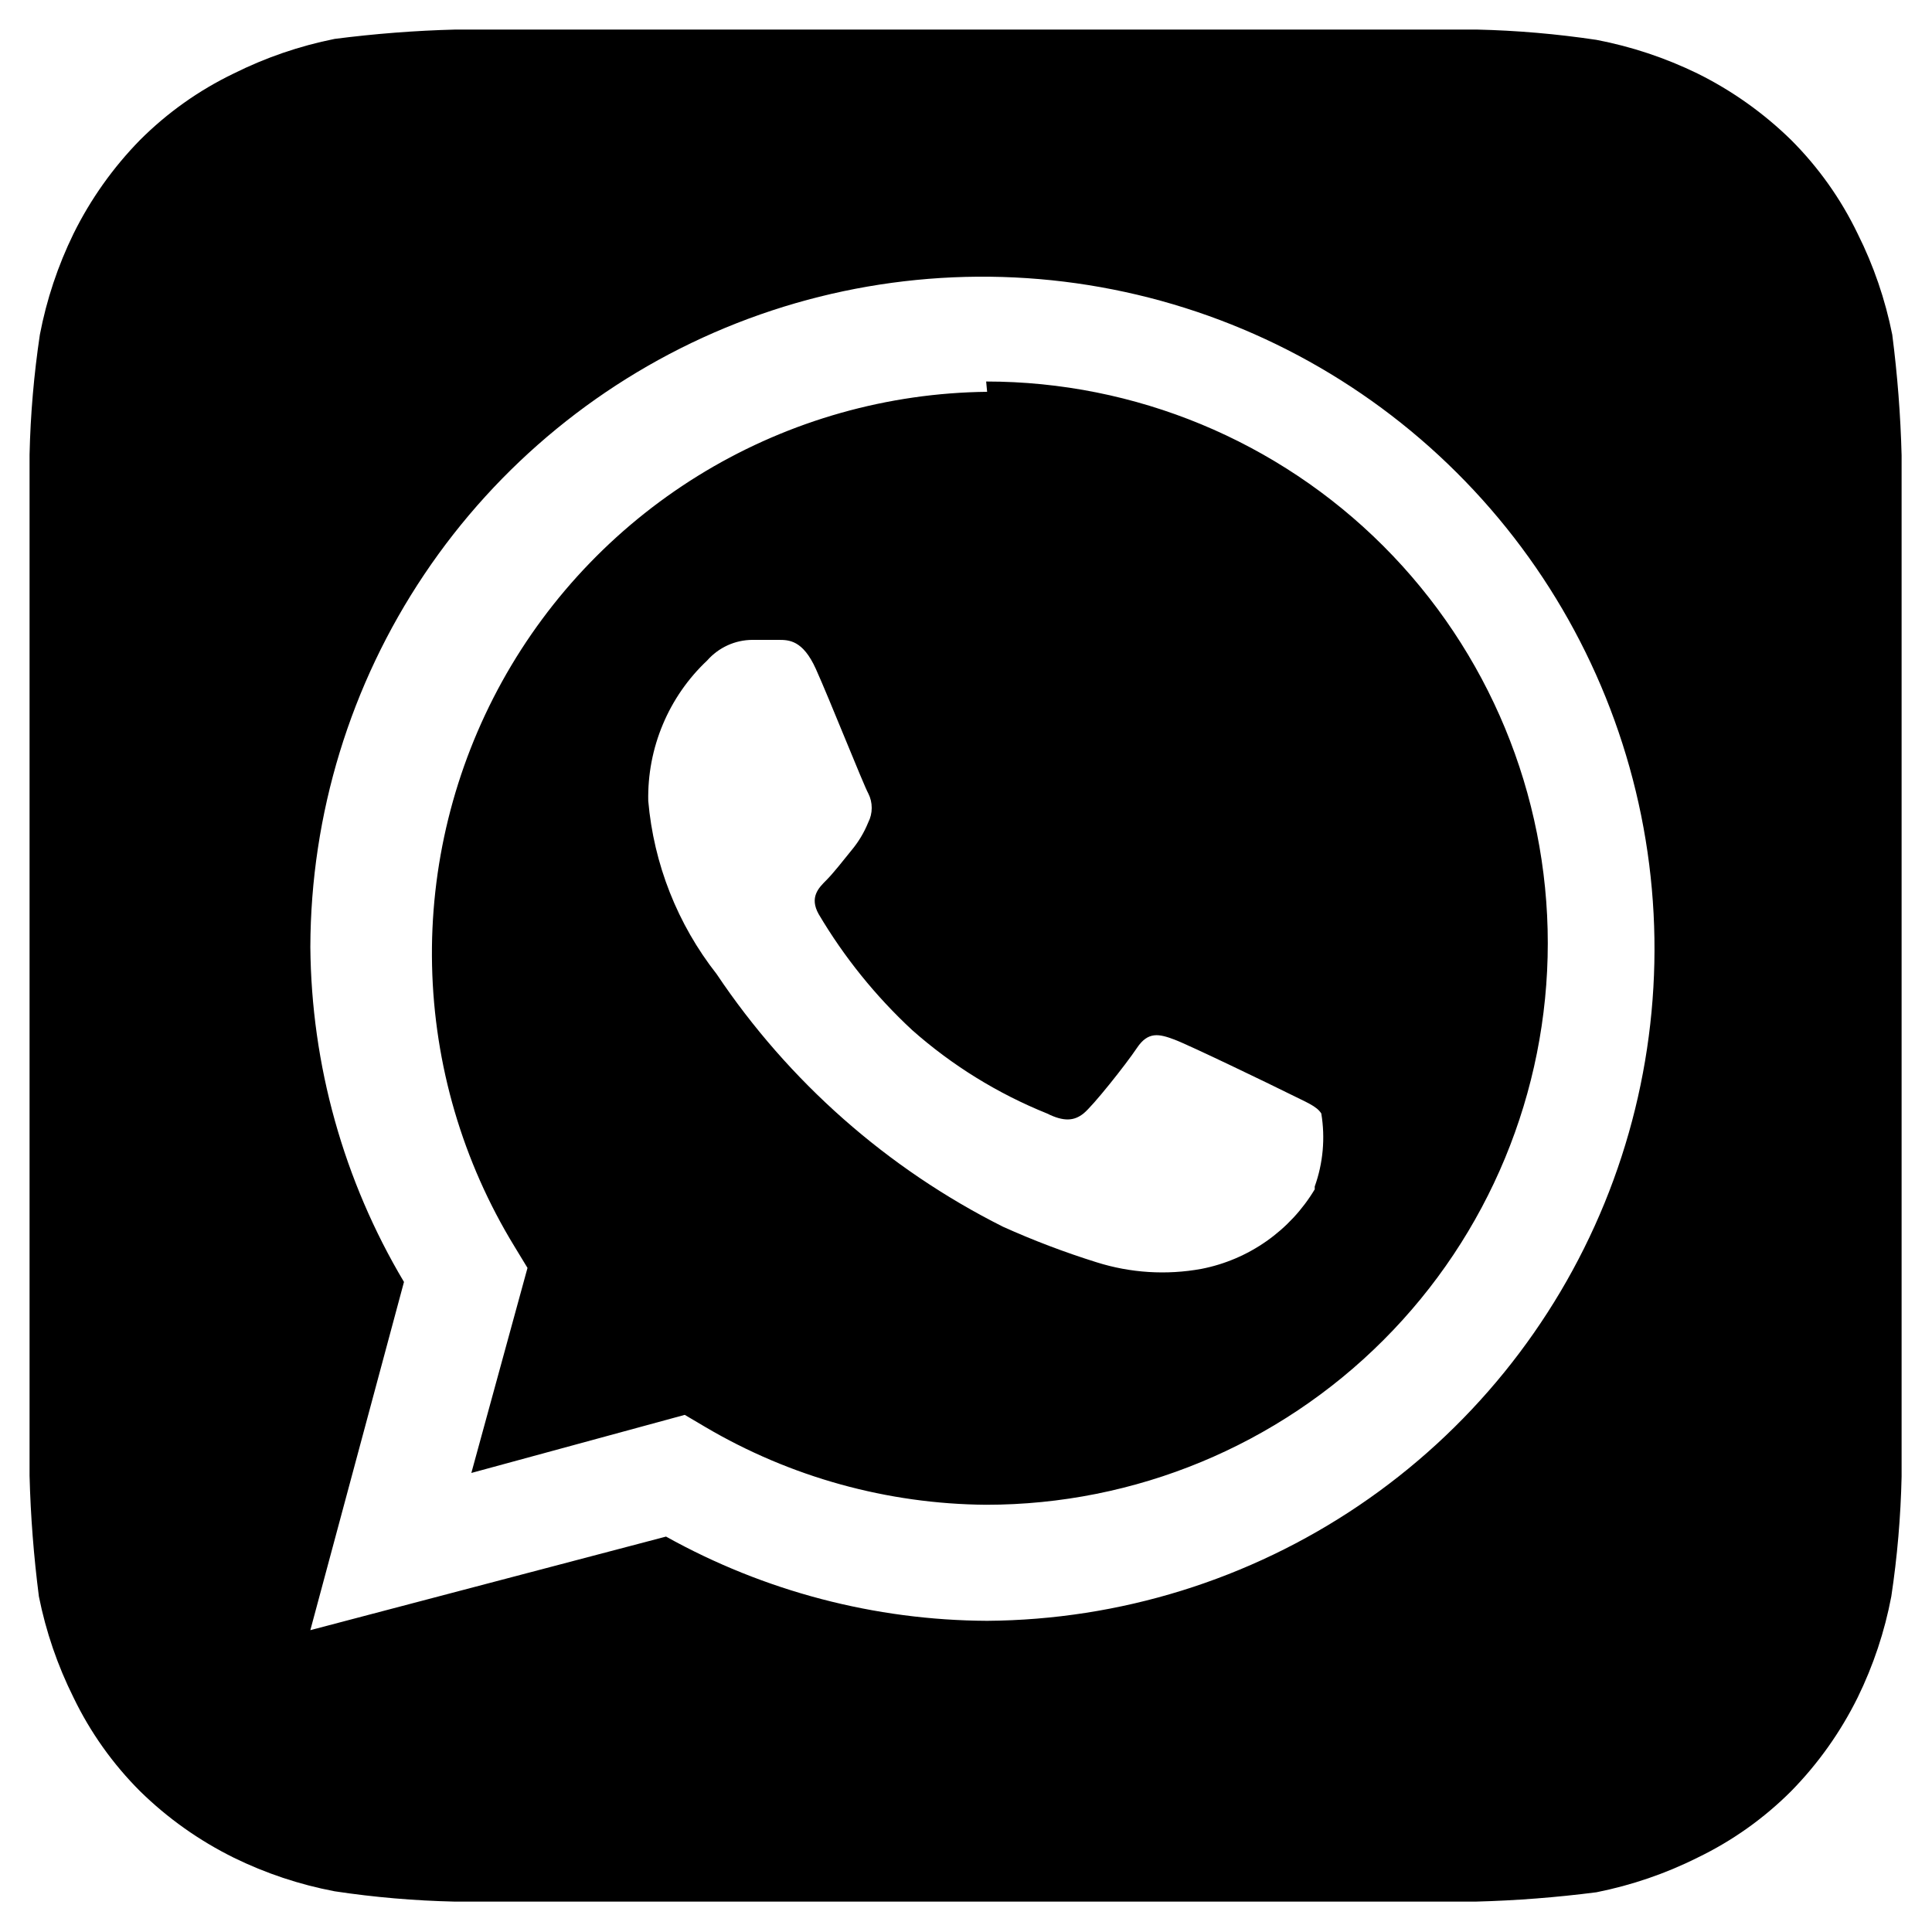 <?xml version="1.0" encoding="UTF-8"?> <svg xmlns="http://www.w3.org/2000/svg" viewBox="0 0 30.00 30.00" data-guides="{&quot;vertical&quot;:[],&quot;horizontal&quot;:[]}"><defs></defs><path fill="#000000" stroke="none" fill-opacity="1" stroke-width="1" stroke-opacity="1" id="tSvgb0b992bebb" title="Path 1" d="M29.528 7.072C29.512 6.445 29.463 5.819 29.383 5.197C29.274 4.652 29.094 4.125 28.845 3.628C28.585 3.088 28.236 2.597 27.813 2.174C27.386 1.756 26.895 1.407 26.36 1.142C25.862 0.899 25.334 0.723 24.79 0.619C24.174 0.527 23.553 0.473 22.93 0.459C17.644 0.459 12.358 0.459 7.072 0.459C6.445 0.475 5.819 0.524 5.197 0.604C4.652 0.713 4.125 0.894 3.628 1.142C3.088 1.402 2.597 1.751 2.174 2.174C1.756 2.601 1.407 3.092 1.142 3.628C0.899 4.125 0.723 4.653 0.619 5.197C0.527 5.813 0.473 6.435 0.459 7.058C0.459 7.334 0.459 7.726 0.459 7.843C0.459 12.61 0.459 17.377 0.459 22.145C0.459 22.305 0.459 22.654 0.459 22.915C0.475 23.542 0.524 24.168 0.604 24.79C0.713 25.335 0.894 25.863 1.142 26.36C1.402 26.899 1.751 27.39 2.174 27.813C2.601 28.232 3.092 28.58 3.628 28.845C4.125 29.089 4.653 29.265 5.197 29.368C5.813 29.461 6.435 29.514 7.058 29.528C12.344 29.528 17.629 29.528 22.915 29.528C23.542 29.512 24.168 29.463 24.79 29.383C25.335 29.274 25.863 29.094 26.36 28.845C26.899 28.585 27.39 28.236 27.813 27.813C28.232 27.386 28.58 26.895 28.845 26.36C29.089 25.862 29.265 25.334 29.368 24.79C29.461 24.174 29.514 23.553 29.528 22.93C29.528 22.654 29.528 22.305 29.528 22.145C29.528 17.377 29.528 12.61 29.528 7.843C29.528 7.726 29.528 7.334 29.528 7.072ZM15.328 25.168C13.582 25.16 11.867 24.709 10.342 23.86C8.502 24.344 6.66 24.829 4.819 25.313C5.304 23.511 5.788 21.709 6.273 19.906C5.335 18.331 4.834 16.536 4.819 14.703C4.825 12.643 5.44 10.631 6.587 8.921C7.734 7.21 9.362 5.877 11.265 5.089C13.168 4.302 15.262 4.095 17.282 4.495C19.303 4.895 21.16 5.884 22.619 7.338C24.079 8.791 25.075 10.644 25.484 12.663C25.892 14.681 25.694 16.776 24.915 18.682C24.135 20.589 22.809 22.222 21.103 23.376C19.397 24.53 17.387 25.154 15.328 25.168ZM15.328 6.084C13.787 6.101 12.278 6.527 10.955 7.317C9.632 8.108 8.542 9.235 7.796 10.583C7.051 11.932 6.675 13.454 6.709 14.994C6.743 16.535 7.184 18.039 7.988 19.354C8.056 19.465 8.124 19.577 8.191 19.688C7.901 20.749 7.61 21.811 7.319 22.872C8.424 22.571 9.529 22.271 10.633 21.97C10.74 22.033 10.847 22.096 10.953 22.159C12.275 22.938 13.779 23.354 15.313 23.366C17.626 23.366 19.845 22.447 21.48 20.811C23.116 19.176 24.034 16.958 24.034 14.645C24.034 12.332 23.116 10.114 21.48 8.478C19.845 6.843 17.626 5.924 15.313 5.924C15.318 5.977 15.323 6.031 15.328 6.084ZM20.415 18.468C20.225 18.785 19.97 19.059 19.667 19.272C19.364 19.485 19.02 19.632 18.656 19.703C18.113 19.802 17.555 19.767 17.029 19.601C16.533 19.446 16.048 19.262 15.575 19.049C13.778 18.147 12.246 16.795 11.127 15.124C10.52 14.351 10.151 13.416 10.066 12.436C10.058 12.028 10.135 11.624 10.293 11.248C10.45 10.873 10.685 10.534 10.982 10.255C11.069 10.156 11.177 10.076 11.297 10.021C11.417 9.966 11.548 9.937 11.68 9.936C11.816 9.936 11.951 9.936 12.087 9.936C12.247 9.936 12.465 9.936 12.668 10.386C12.872 10.837 13.409 12.188 13.482 12.319C13.518 12.389 13.536 12.466 13.536 12.545C13.536 12.623 13.518 12.7 13.482 12.77C13.418 12.928 13.33 13.075 13.22 13.206C13.09 13.366 12.944 13.555 12.828 13.671C12.712 13.787 12.566 13.933 12.712 14.194C13.107 14.862 13.597 15.469 14.165 15.996C14.784 16.544 15.492 16.981 16.258 17.29C16.52 17.421 16.68 17.406 16.825 17.29C16.97 17.174 17.479 16.534 17.654 16.273C17.828 16.011 18.002 16.055 18.235 16.142C18.467 16.229 19.761 16.854 20.023 16.985C20.284 17.116 20.444 17.174 20.517 17.29C20.58 17.671 20.545 18.061 20.415 18.424C20.415 18.438 20.415 18.453 20.415 18.468Z"></path></svg> 